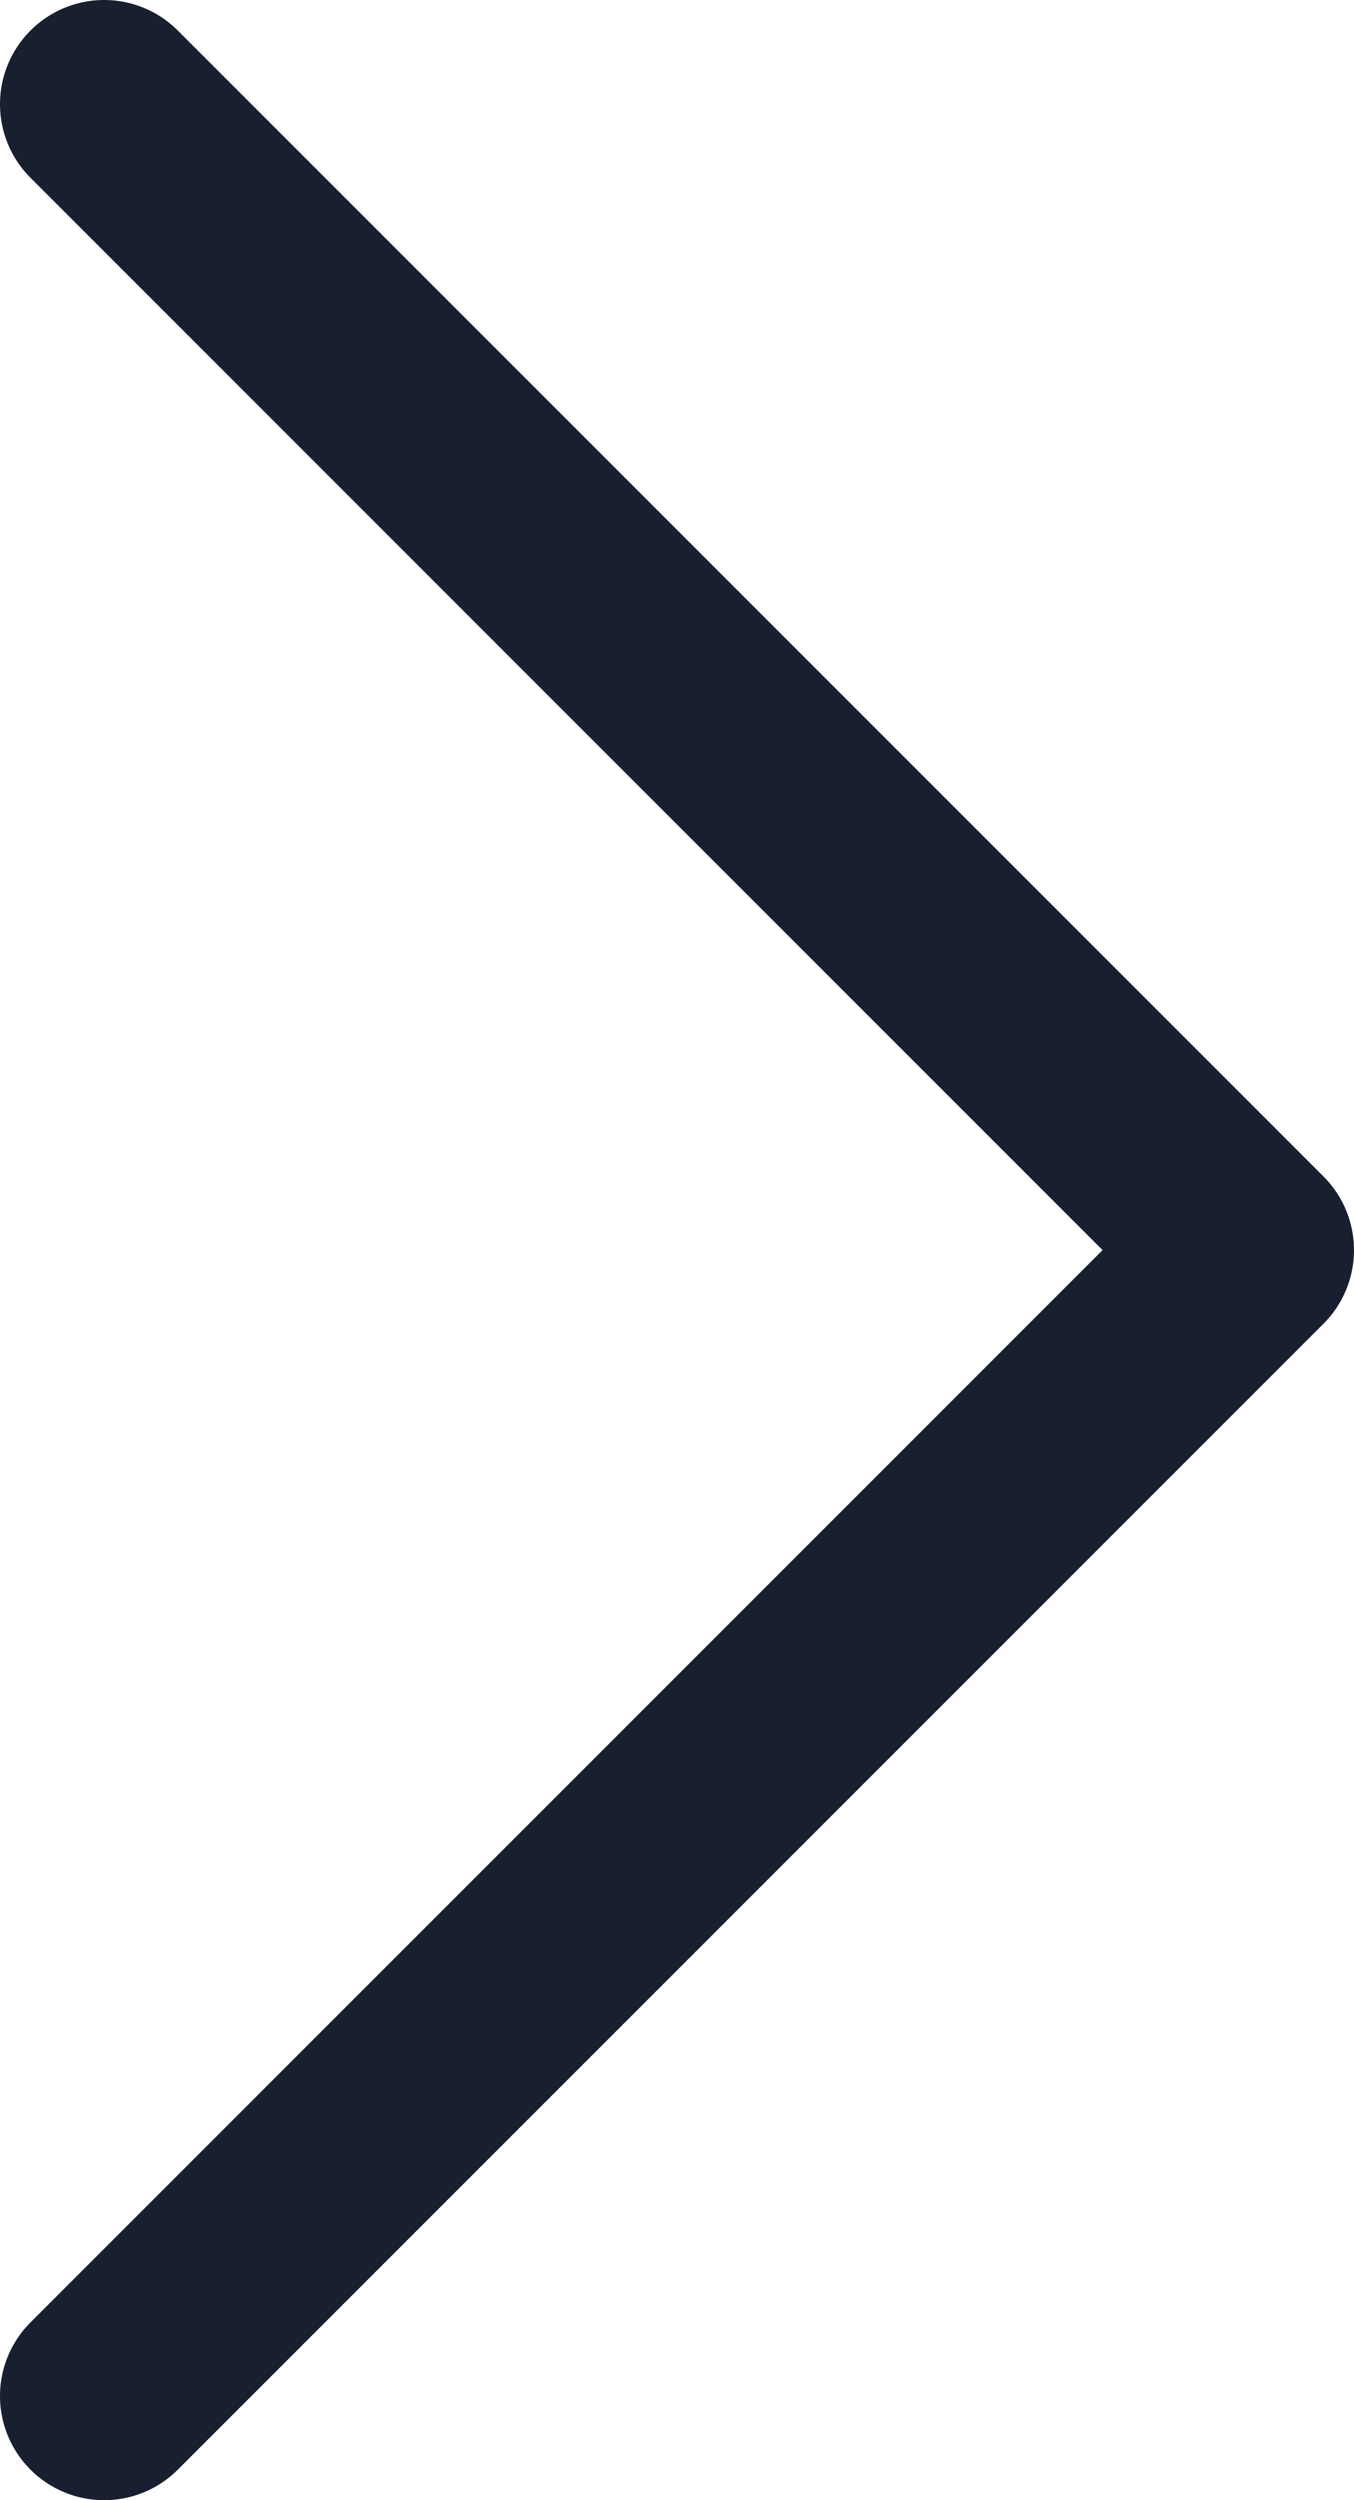<svg xmlns="http://www.w3.org/2000/svg" width="13" height="23.999" viewBox="0 0 13 23.999"><path d="M6057-2110a1,1,0,0,1,.707.293l11,11a1,1,0,0,1,.293.707,1,1,0,0,1-.293.707l0,0-11,11a1,1,0,0,1-1.414,0A1,1,0,0,1,6056-2087a1,1,0,0,1,.293-.707L6066.586-2098l-10.292-10.292A1,1,0,0,1,6056-2109a1,1,0,0,1,.293-.707A1,1,0,0,1,6057-2110Z" transform="translate(-6056 2110)" fill="#181f2e"/></svg>